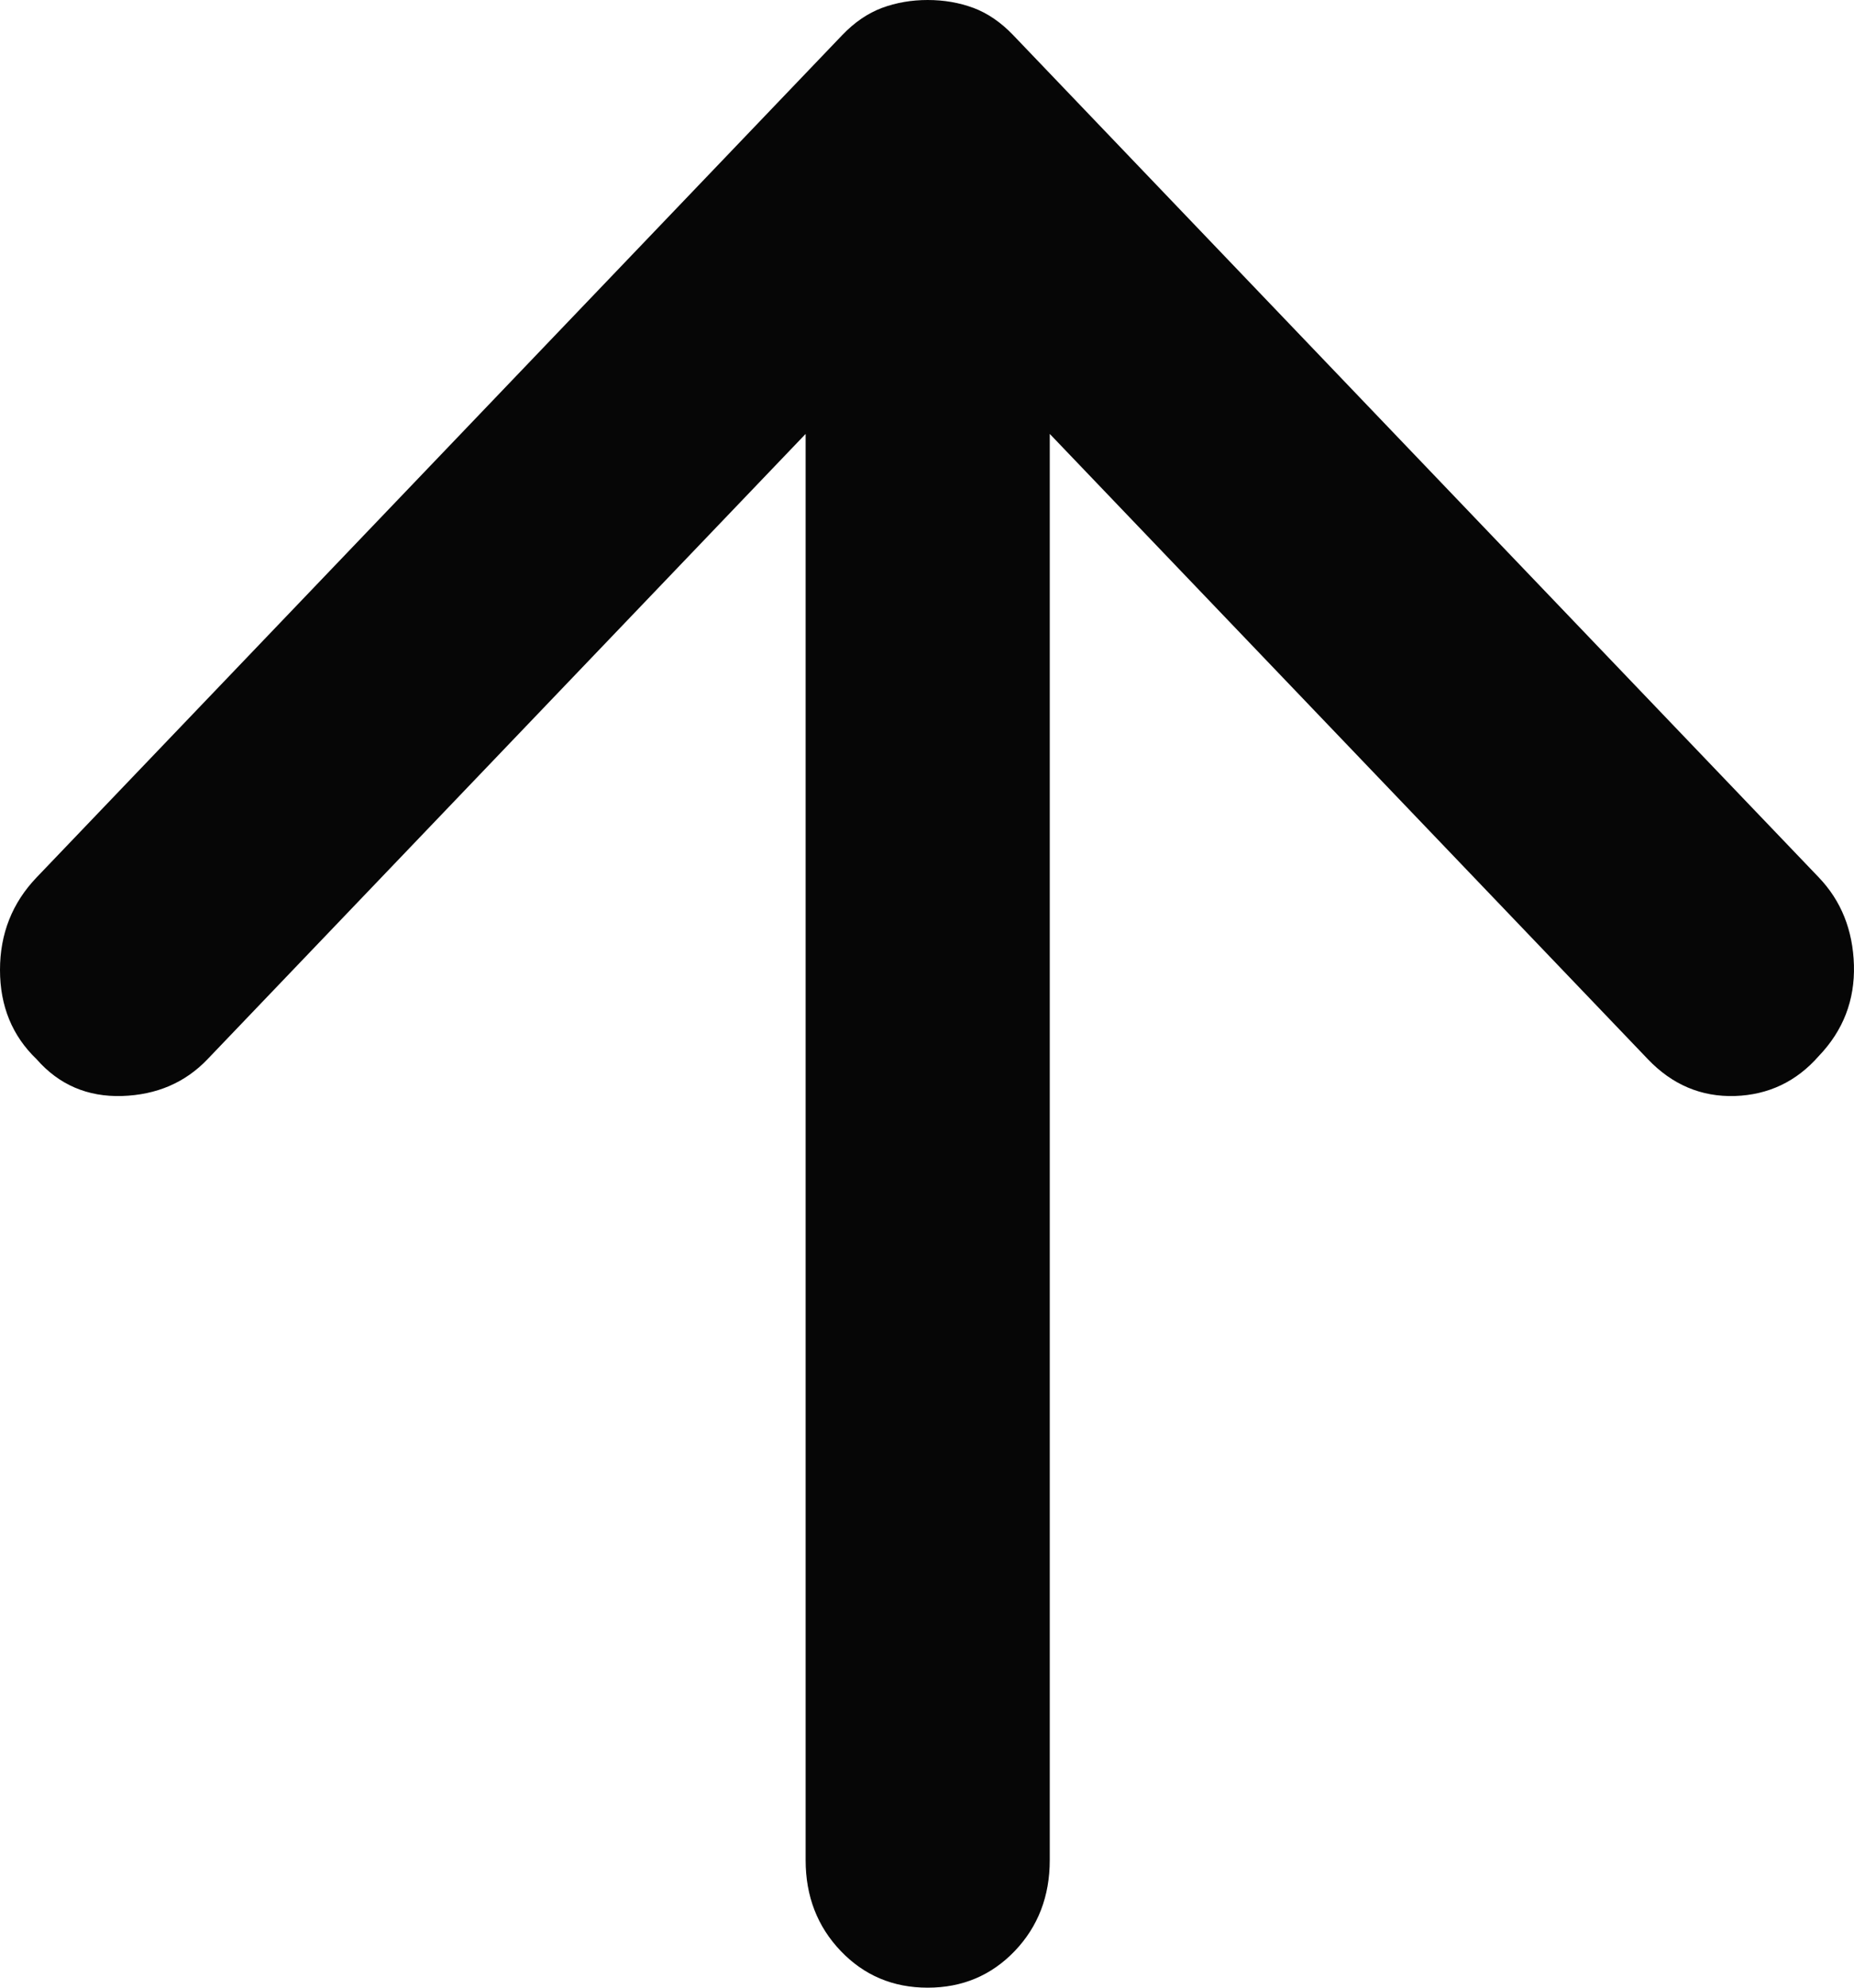<?xml version="1.0" encoding="UTF-8"?> <svg xmlns="http://www.w3.org/2000/svg" width="56" height="60" viewBox="0 0 56 60" fill="none"> <path d="M1.106 26.485L25.44 1.059C25.809 0.674 26.209 0.401 26.639 0.239C27.069 0.08 27.53 -1.24448e-06 28.021 -1.22299e-06C28.513 -1.2015e-06 28.974 0.08 29.404 0.239C29.834 0.401 30.233 0.674 30.602 1.059L54.936 26.485C55.612 27.191 55.966 28.073 55.998 29.131C56.028 30.192 55.674 31.108 54.936 31.878C54.261 32.648 53.416 33.05 52.404 33.084C51.388 33.115 50.512 32.745 49.775 31.974L31.708 13.098L31.708 56.148C31.708 57.239 31.356 58.155 30.65 58.894C29.942 59.632 29.066 60 28.021 60C26.977 60 26.102 59.632 25.396 58.894C24.688 58.155 24.334 57.239 24.334 56.148L24.334 13.098L6.268 31.974C5.592 32.681 4.732 33.05 3.687 33.084C2.642 33.115 1.782 32.745 1.106 31.974C0.369 31.268 2.48722e-06 30.369 2.53493e-06 29.278C2.58264e-06 28.186 0.369 27.255 1.106 26.485Z" fill="#060606"></path> </svg> 